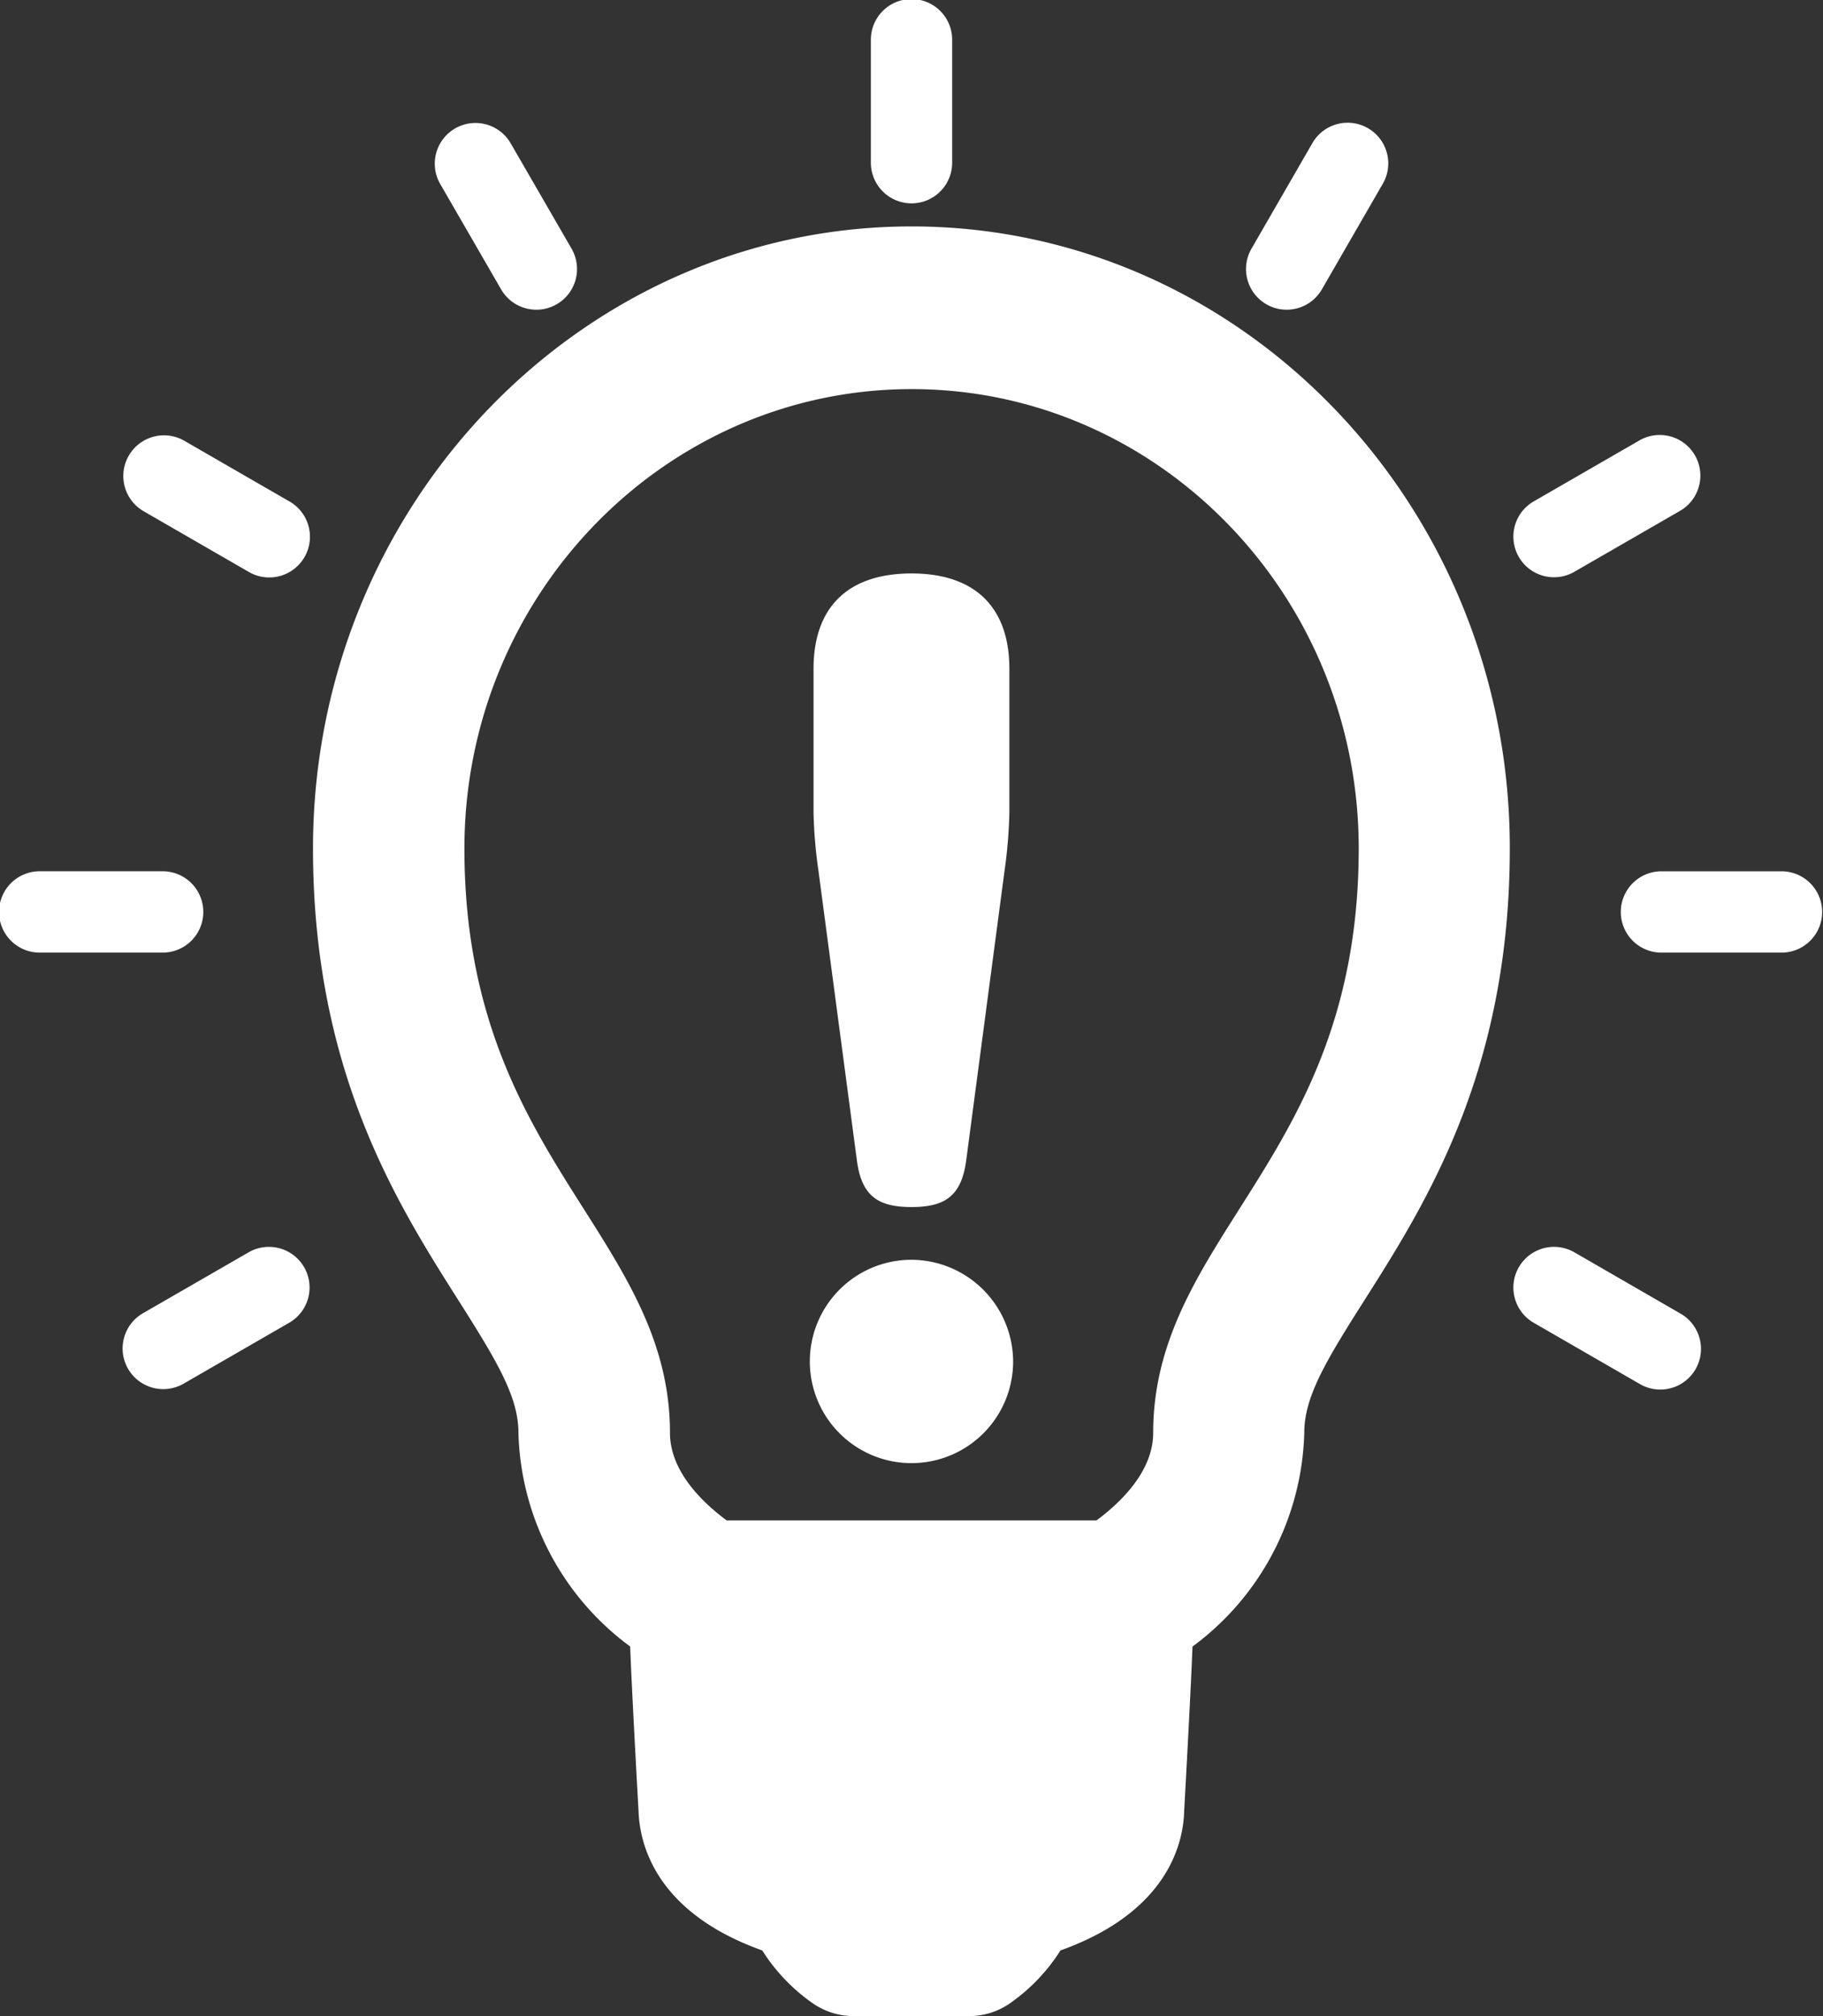 <svg xmlns="http://www.w3.org/2000/svg" width="79.59" height="88" viewBox="0 0 79.59 88"><rect x="0" y="0" width="79.59" height="88" fill="#333333" stroke="none"/><g transform="translate(19599 13598)"><path d="M35.332,7.231C20.925,7.235,9.2,19.417,9.2,34.384c0,9.715,3.668,15.494,6.369,19.752,1.661,2.62,2.6,4.18,2.6,5.749a11.98,11.98,0,0,0,4.878,9.33c.079,2.088.366,7.187.366,7.187v.006c.051,1.448.76,4.416,5.4,6.073a8.122,8.122,0,0,0,2.135,2.257,3.145,3.145,0,0,0,1.846.609h5.059a3.109,3.109,0,0,0,1.846-.609,8.07,8.07,0,0,0,2.135-2.257c4.684-1.675,5.366-4.677,5.4-6.083,0,0,.285-5.091.364-7.181a11.985,11.985,0,0,0,4.88-9.33c0-1.569.939-3.131,2.617-5.771,2.681-4.223,6.356-10.008,6.356-19.734C61.461,19.411,49.739,7.231,35.332,7.231Zm14.3,42.906c-1.93,3.041-3.75,5.912-3.75,9.748,0,1.685-1.418,3.043-2.475,3.826H27.26c-1.056-.782-2.475-2.141-2.475-3.826,0-3.836-1.822-6.708-3.774-9.784-2.436-3.84-5.2-8.195-5.2-15.716,0-11.053,8.758-20.049,19.522-20.053s19.522,8.994,19.522,20.049C54.856,41.919,52.087,46.268,49.631,50.137Z" transform="translate(-19594.535 -13595.348)" fill="#fff"/><path d="M24.373,8.876A1.773,1.773,0,0,0,26.146,7.1V1.776a1.775,1.775,0,1,0-3.549,0V7.1A1.775,1.775,0,0,0,24.373,8.876Z" transform="translate(-19583.576 -13598)" fill="#fff"/><path d="M15.322,10A1.776,1.776,0,0,0,18.4,8.227L15.734,3.615a1.776,1.776,0,0,0-3.076,1.776Z" transform="translate(-19592.445 -13595.371)" fill="#fff"/><path d="M12.248,13.075,7.636,10.414A1.776,1.776,0,0,0,5.861,13.49l4.612,2.661a1.776,1.776,0,1,0,1.776-3.076Z" transform="translate(-19598.617 -13589.191)" fill="#fff"/><path d="M11.122,22.127a1.776,1.776,0,0,0-1.776-1.776H4.022a1.776,1.776,0,1,0,0,3.551H9.347A1.776,1.776,0,0,0,11.122,22.127Z" transform="translate(-19601.246 -13580.322)" fill="#fff"/><path d="M10.474,29.409,5.86,32.069a1.774,1.774,0,1,0,1.774,3.074l4.612-2.66a1.774,1.774,0,1,0-1.772-3.074Z" transform="translate(-19598.619 -13572.748)" fill="#fff"/><path d="M45.15,32.073l-4.612-2.663a1.775,1.775,0,0,0-1.778,3.074l4.612,2.661a1.775,1.775,0,1,0,1.778-3.072Z" transform="translate(-19570.801 -13572.748)" fill="#fff"/><path d="M47.336,20.353l-5.321,0h0a1.775,1.775,0,0,0,0,3.549l5.325,0h0a1.775,1.775,0,0,0,0-3.549Z" transform="translate(-19568.52 -13580.322)" fill="#fff"/><path d="M39.649,16.386a1.759,1.759,0,0,0,.886-.238l4.614-2.66a1.774,1.774,0,1,0-1.774-3.074l-4.612,2.66a1.774,1.774,0,0,0,.886,3.312Z" transform="translate(-19570.801 -13589.19)" fill="#fff"/><path d="M32.3,10.649a1.747,1.747,0,0,0,.886.24A1.775,1.775,0,0,0,34.728,10l2.66-4.61a1.774,1.774,0,1,0-3.074-1.774l-2.66,4.61A1.775,1.775,0,0,0,32.3,10.649Z" transform="translate(-19576.016 -13595.371)" fill="#fff"/><path d="M23.22,39.305c.214,1.571.974,2.005,2.381,2.005s2.167-.434,2.383-2.005l1.677-12.663a21.42,21.42,0,0,0,.212-2.542V17.823c0-2.76-1.569-4.168-4.274-4.168s-4.276,1.406-4.276,4.168V24.1a21.039,21.039,0,0,0,.216,2.542Z" transform="translate(-19584.805 -13586.625)" fill="#fff"/><path d="M25.68,29.523a4.438,4.438,0,1,0,4.437,4.439A4.459,4.459,0,0,0,25.68,29.523Z" transform="translate(-19584.885 -13572.536)" fill="#fff"/></g></svg>